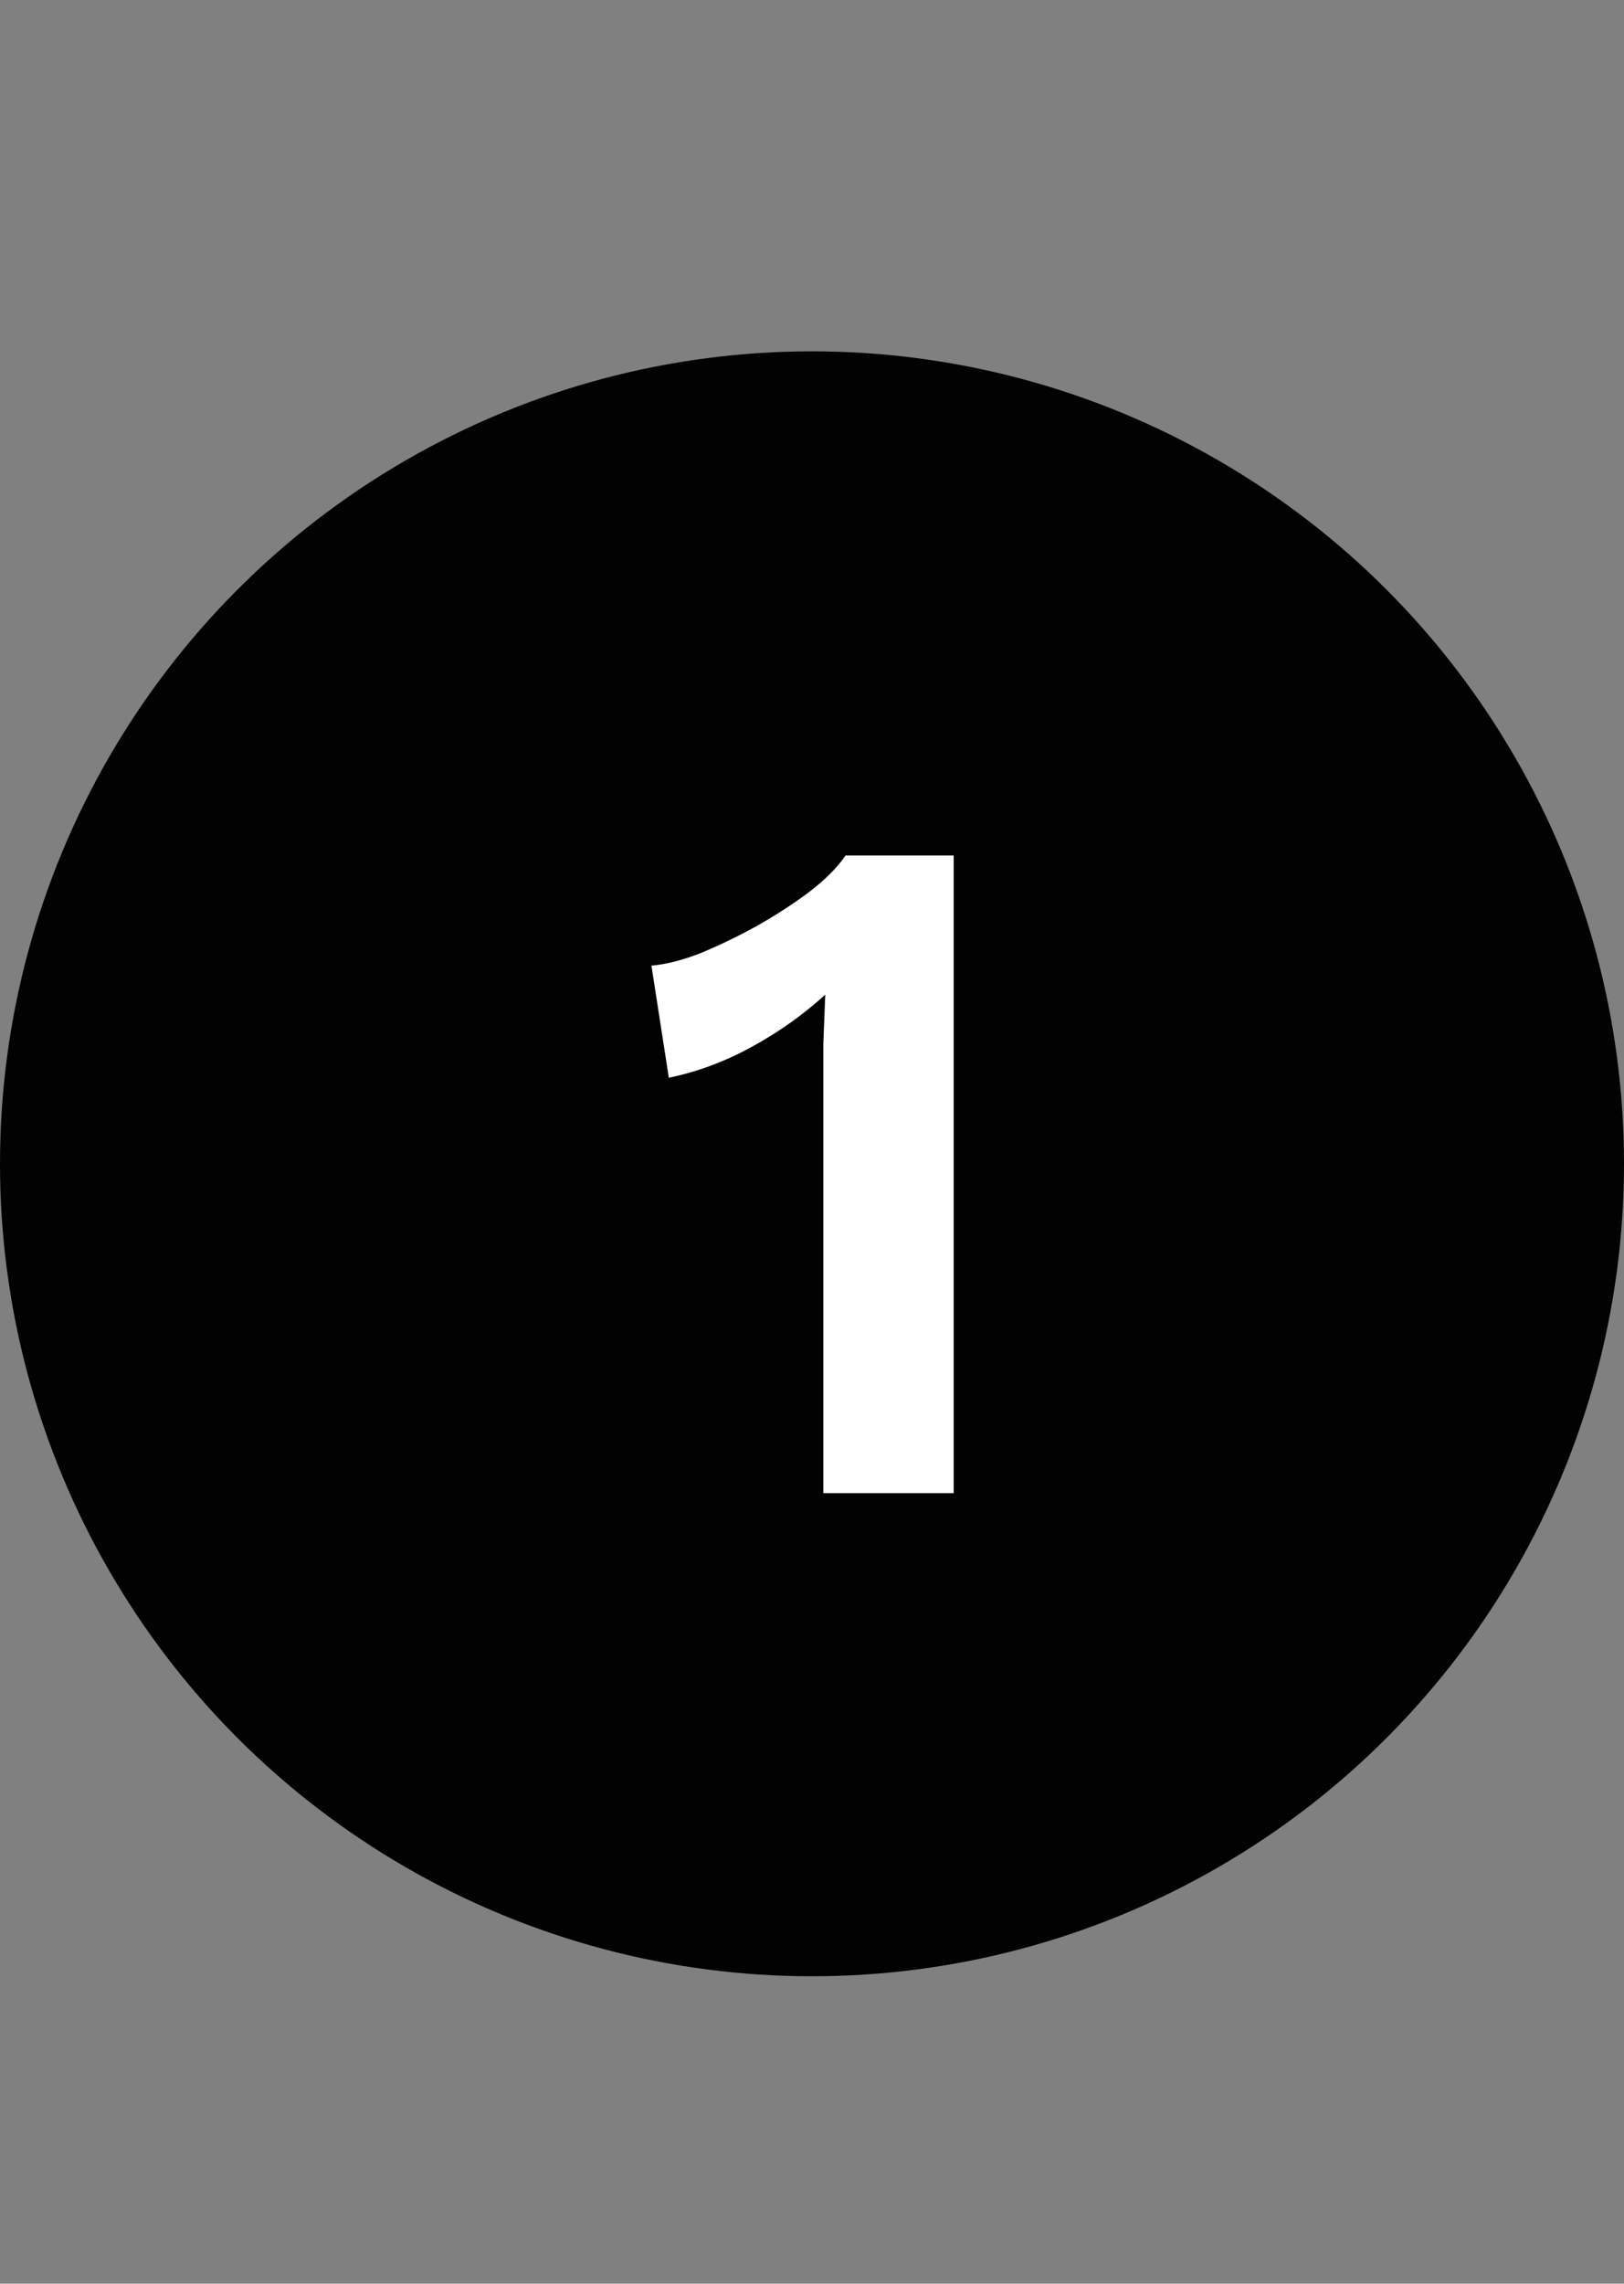 <svg width="37" height="52" viewBox="0 0 37 52" fill="none" xmlns="http://www.w3.org/2000/svg">
<rect x="0" y="0" width="37" height="52" fill="#808080" stroke="none"/>
<circle cx="18.5" cy="26.5" r="18.5" fill="#020202"/>
<path d="M18.758 34V24.804C18.758 24.467 18.758 24.122 18.758 23.77C18.773 23.403 18.787 23.029 18.802 22.648C18.303 23.103 17.746 23.499 17.13 23.836C16.514 24.173 15.883 24.408 15.238 24.54L14.842 21.988C15.179 21.959 15.553 21.863 15.964 21.702C16.389 21.526 16.814 21.321 17.24 21.086C17.68 20.837 18.076 20.58 18.428 20.316C18.794 20.037 19.073 19.759 19.264 19.48H21.728V34H18.758Z" fill="white"/>
</svg>
